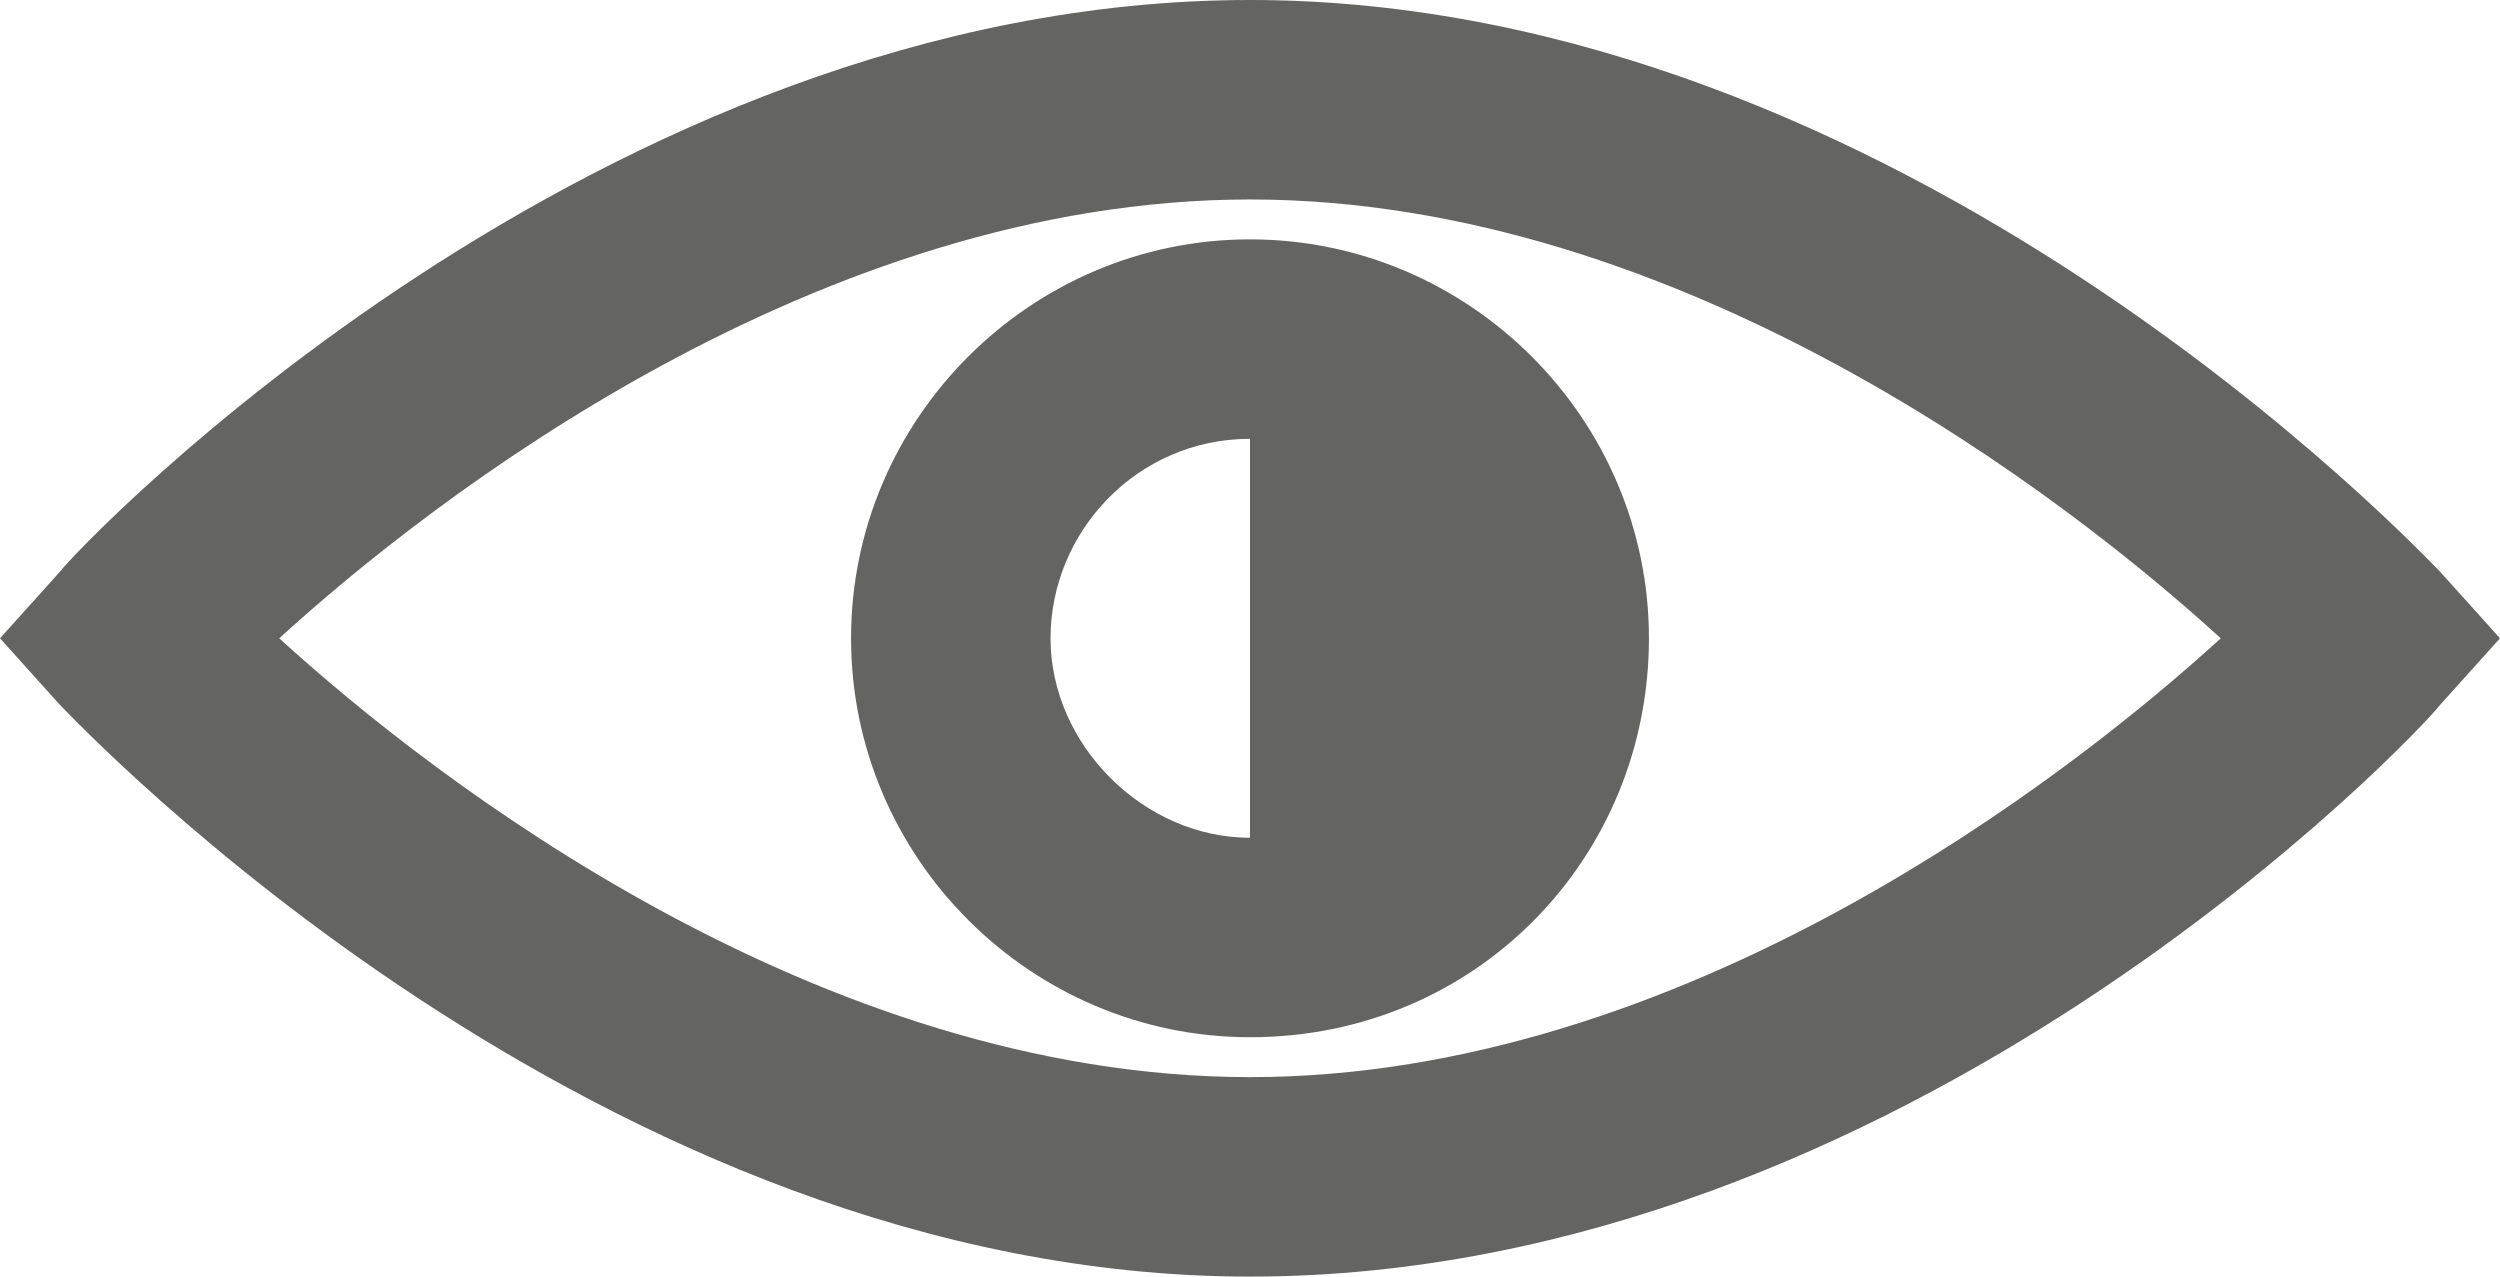 <svg xmlns="http://www.w3.org/2000/svg" id="Capa_2" data-name="Capa 2" viewBox="0 0 37.6 19.2"><defs><style>      .cls-1 {        fill: #646463;      }    </style></defs><g id="Capa_1-2" data-name="Capa 1"><path class="cls-1" d="M18.8,19.2C9,19.2,1.2,10.9,.9,10.6l-.9-1,.9-1C1.2,8.2,9,0,18.8,0s17.6,8.3,17.9,8.6l.9,1-.9,1c-.3,.4-8,8.6-17.9,8.6ZM4.2,9.6c2.3,2.1,8.1,6.6,14.6,6.6s12.3-4.5,14.6-6.6c-2.3-2.1-8.1-6.6-14.6-6.6S6.5,7.5,4.2,9.6Z"></path><path class="cls-1" d="M18.8,15.6c-3.3,0-6-2.7-6-6s2.7-6,6-6v3c-1.7,0-3,1.4-3,3s1.4,3,3,3v3Z"></path><g><path class="cls-1" d="M18.8,14.1c2.5,0,4.5-2,4.5-4.5s-2-4.5-4.5-4.5"></path><path class="cls-1" d="M18.8,15.6v-3c1.7,0,3-1.4,3-3s-1.4-3-3-3V3.6c3.3,0,6,2.7,6,6s-2.6,6-6,6Z"></path></g></g></svg>